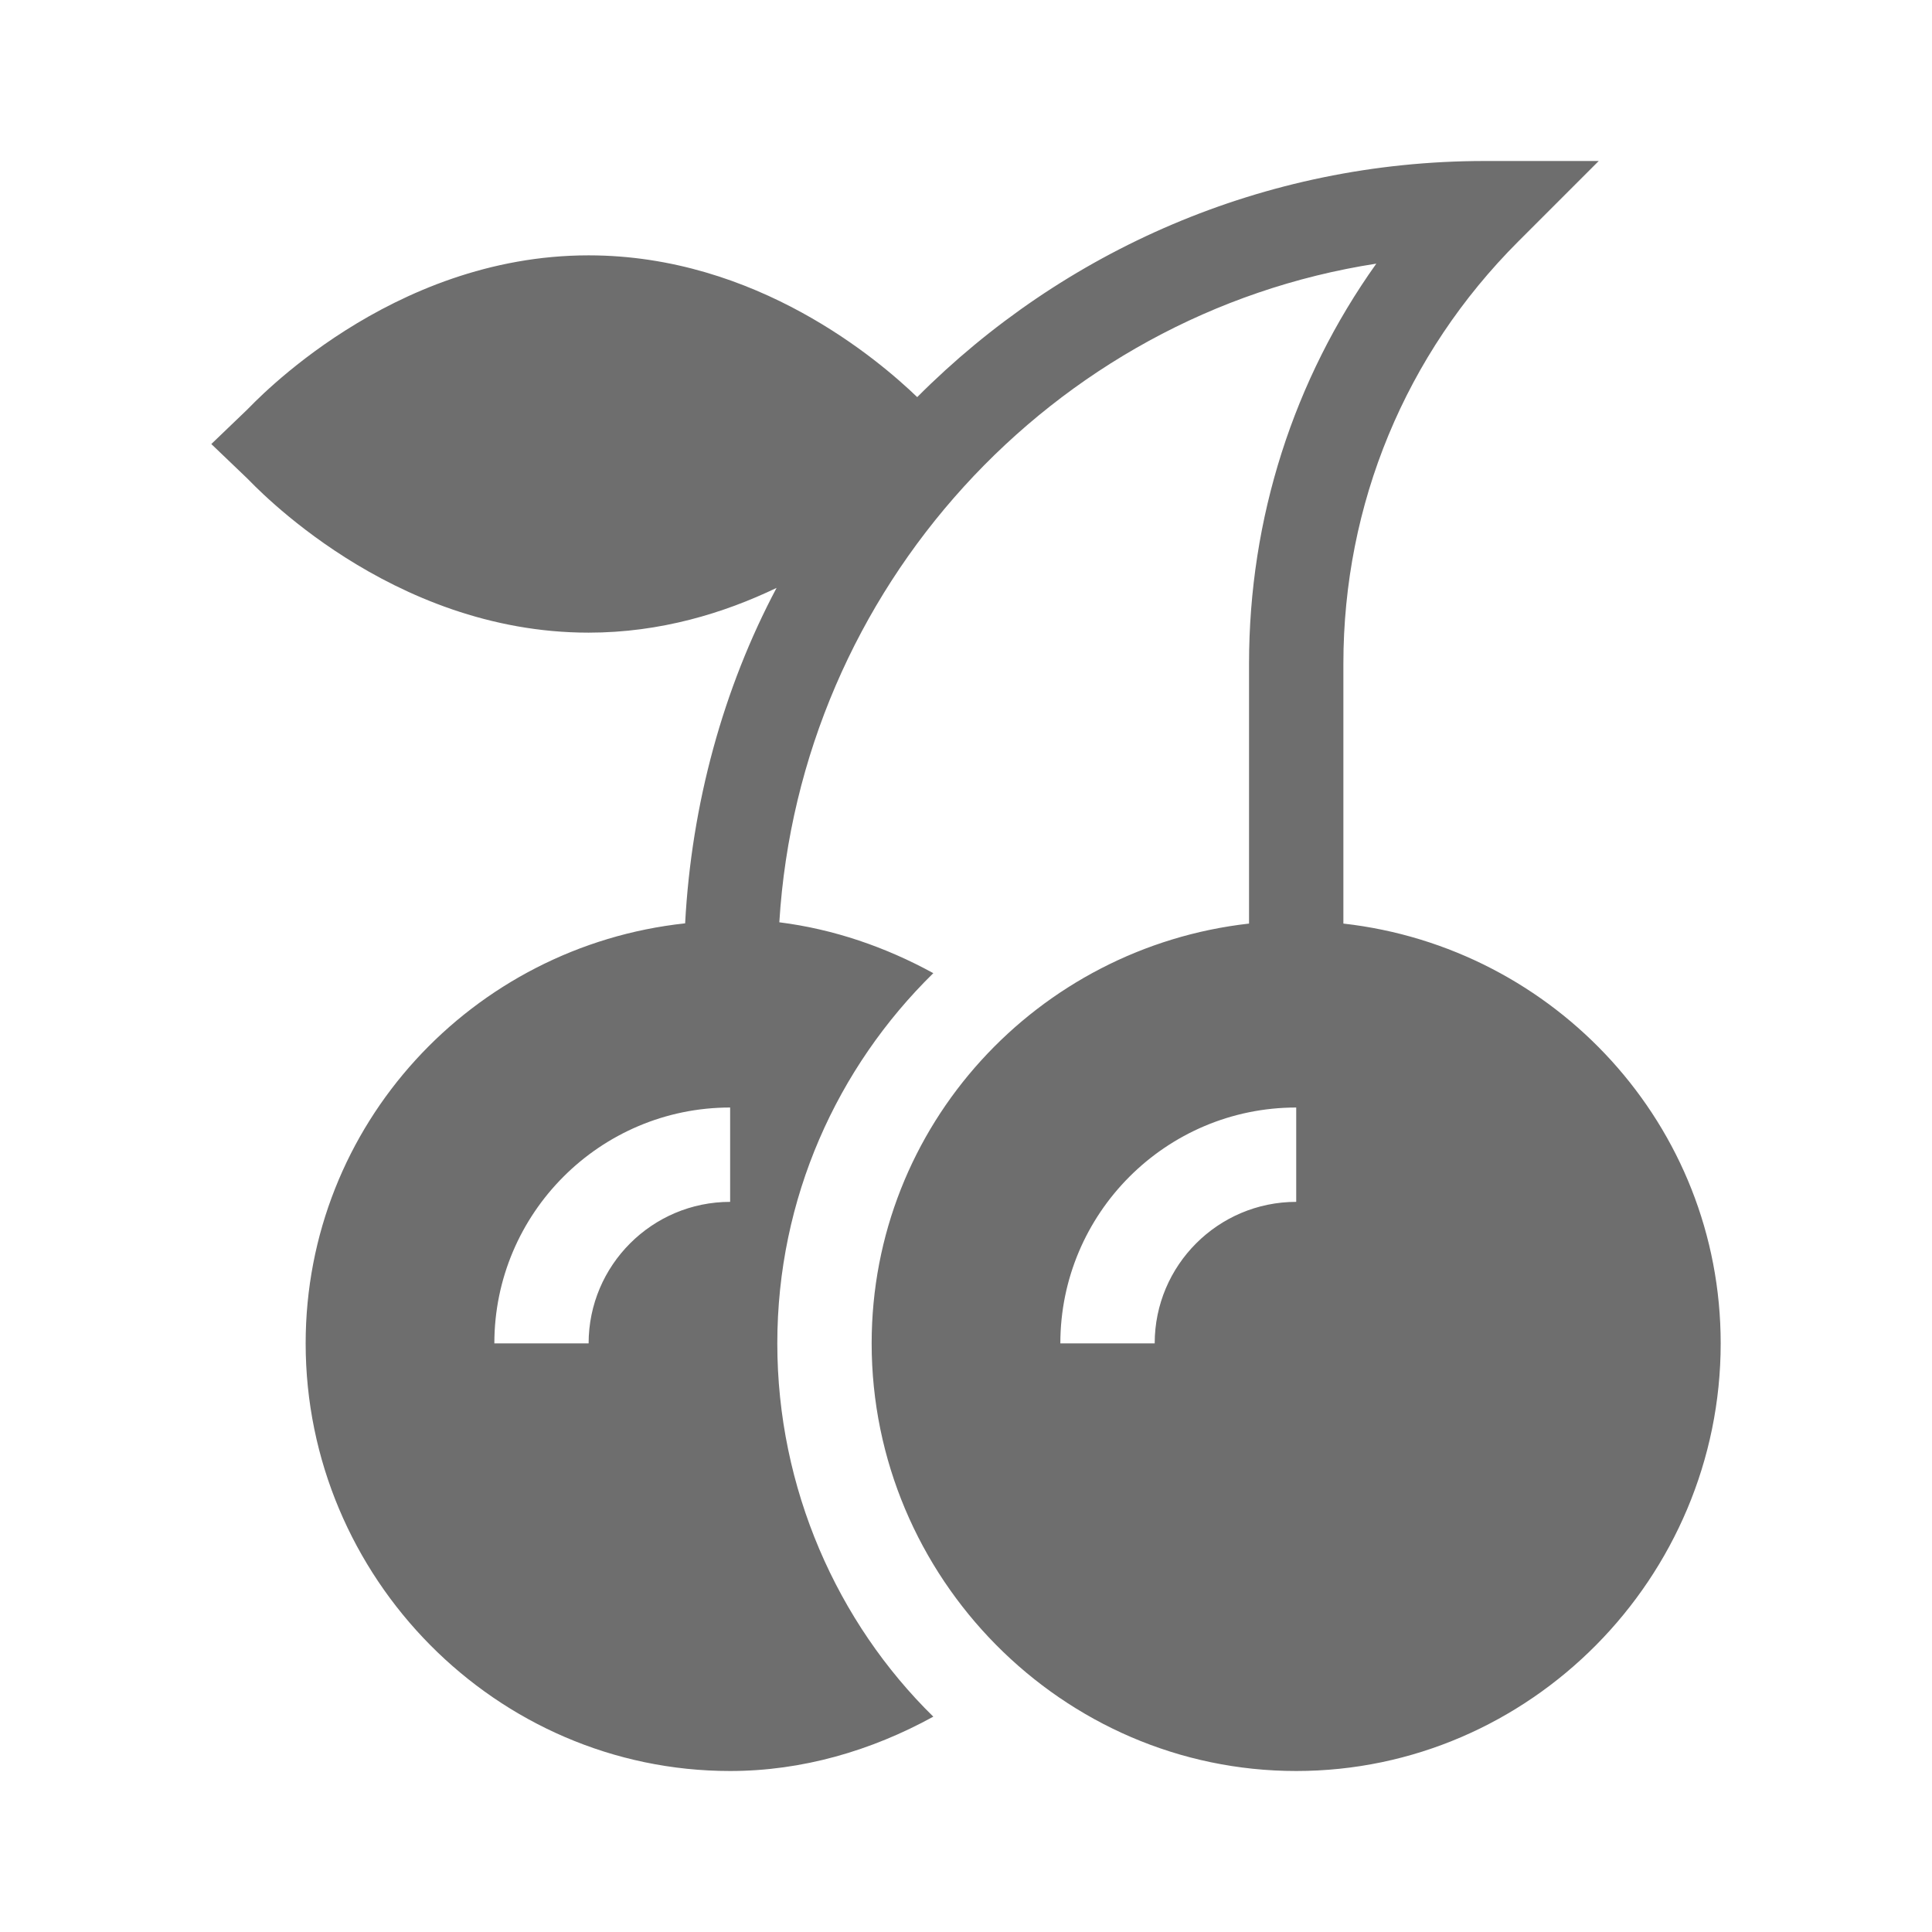 <svg width="24" height="24" viewBox="0 0 24 24" fill="none" xmlns="http://www.w3.org/2000/svg">
<g clip-path="url(#clip0_13991_24168)">
<path d="M7.312 7.859C8.207 7.859 8.996 7.615 9.647 7.303C8.986 8.547 8.59 9.986 8.511 11.47C5.869 11.754 3.797 13.971 3.797 16.688C3.797 19.595 6.162 22 9.07 22C9.966 22 10.824 21.748 11.594 21.325C10.4 20.155 9.656 18.488 9.656 16.688C9.656 14.887 10.4 13.259 11.594 12.089C11.001 11.764 10.356 11.542 9.681 11.457C9.936 7.315 13.064 3.899 17.097 3.275C16.07 4.717 15.516 6.438 15.516 8.245V11.473C12.886 11.769 10.828 13.98 10.828 16.688C10.828 19.595 13.194 22 16.102 22C19.009 22 21.375 19.595 21.375 16.688C21.375 13.98 19.317 11.769 16.688 11.473V8.245C16.688 6.263 17.459 4.401 18.86 3L19.86 2H18.445C15.693 2 13.199 3.122 11.394 4.933C10.921 4.478 9.401 3.172 7.312 3.172C4.841 3.172 3.149 5.014 3.067 5.092L2.625 5.516L3.067 5.939C3.149 6.017 4.841 7.859 7.312 7.859ZM16.102 14.93C15.132 14.93 14.344 15.718 14.344 16.688H13.172C13.172 15.072 14.486 13.758 16.102 13.758V14.93ZM9.07 14.93C8.101 14.93 7.312 15.718 7.312 16.688H6.141C6.141 15.072 7.455 13.758 9.07 13.758V14.93Z" fill="#6E6E6E"/>
</g>
<defs>
<clipPath id="clip0_13991_24168">
<rect width="20" height="20" fill="white" transform="translate(2 2)"/>
</clipPath>
</defs>
</svg>
